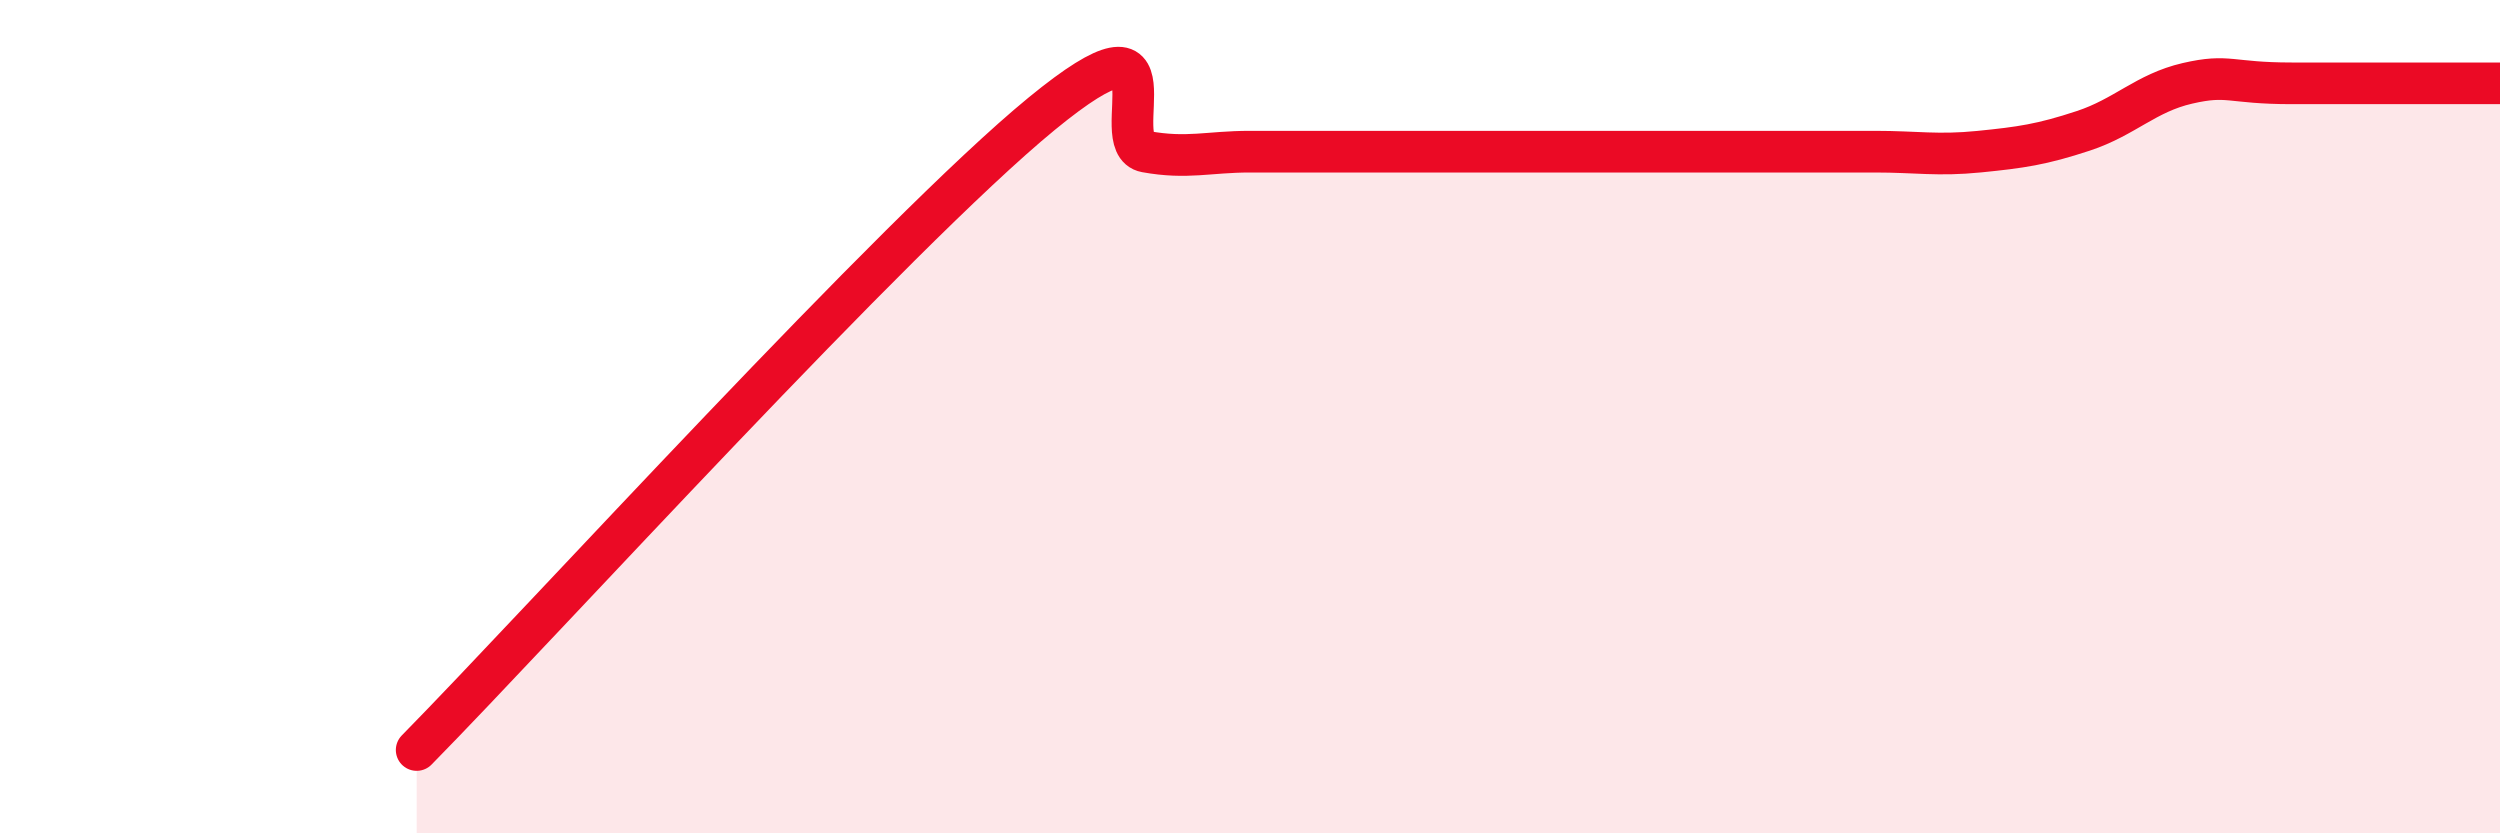 
    <svg width="60" height="20" viewBox="0 0 60 20" xmlns="http://www.w3.org/2000/svg">
      <path
        d="M 10,18 C 13,14.95 21.5,5.6 25,2.73 C 28.5,-0.14 26.5,3.46 27.5,3.64 C 28.5,3.82 29,3.64 30,3.64 C 31,3.64 31.5,3.64 32.5,3.64 C 33.5,3.64 34,3.64 35,3.64 C 36,3.64 36.5,3.64 37.5,3.64 C 38.5,3.64 39,3.64 40,3.64 C 41,3.64 41.5,3.64 42.5,3.64 C 43.5,3.64 44,3.64 45,3.64 C 46,3.64 46.5,3.74 47.5,3.64 C 48.5,3.54 49,3.47 50,3.14 C 51,2.81 51.5,2.23 52.5,2 C 53.5,1.77 53.5,2 55,2 C 56.5,2 59,2 60,2L60 20L10 20Z"
        fill="#EB0A25"
        opacity="0.1"
        stroke-linecap="round"
        stroke-linejoin="round"
      />
      <path
        d="M 10,18 C 13,14.95 21.5,5.6 25,2.73 C 28.5,-0.14 26.5,3.46 27.5,3.64 C 28.5,3.82 29,3.64 30,3.64 C 31,3.64 31.5,3.64 32.5,3.64 C 33.5,3.64 34,3.64 35,3.64 C 36,3.64 36.5,3.64 37.5,3.64 C 38.5,3.64 39,3.64 40,3.64 C 41,3.64 41.5,3.64 42.5,3.64 C 43.5,3.64 44,3.64 45,3.64 C 46,3.64 46.5,3.74 47.5,3.64 C 48.5,3.54 49,3.47 50,3.14 C 51,2.81 51.5,2.23 52.5,2 C 53.5,1.77 53.5,2 55,2 C 56.5,2 59,2 60,2"
        stroke="#EB0A25"
        stroke-width="1"
        fill="none"
        stroke-linecap="round"
        stroke-linejoin="round"
      />
    </svg>
  